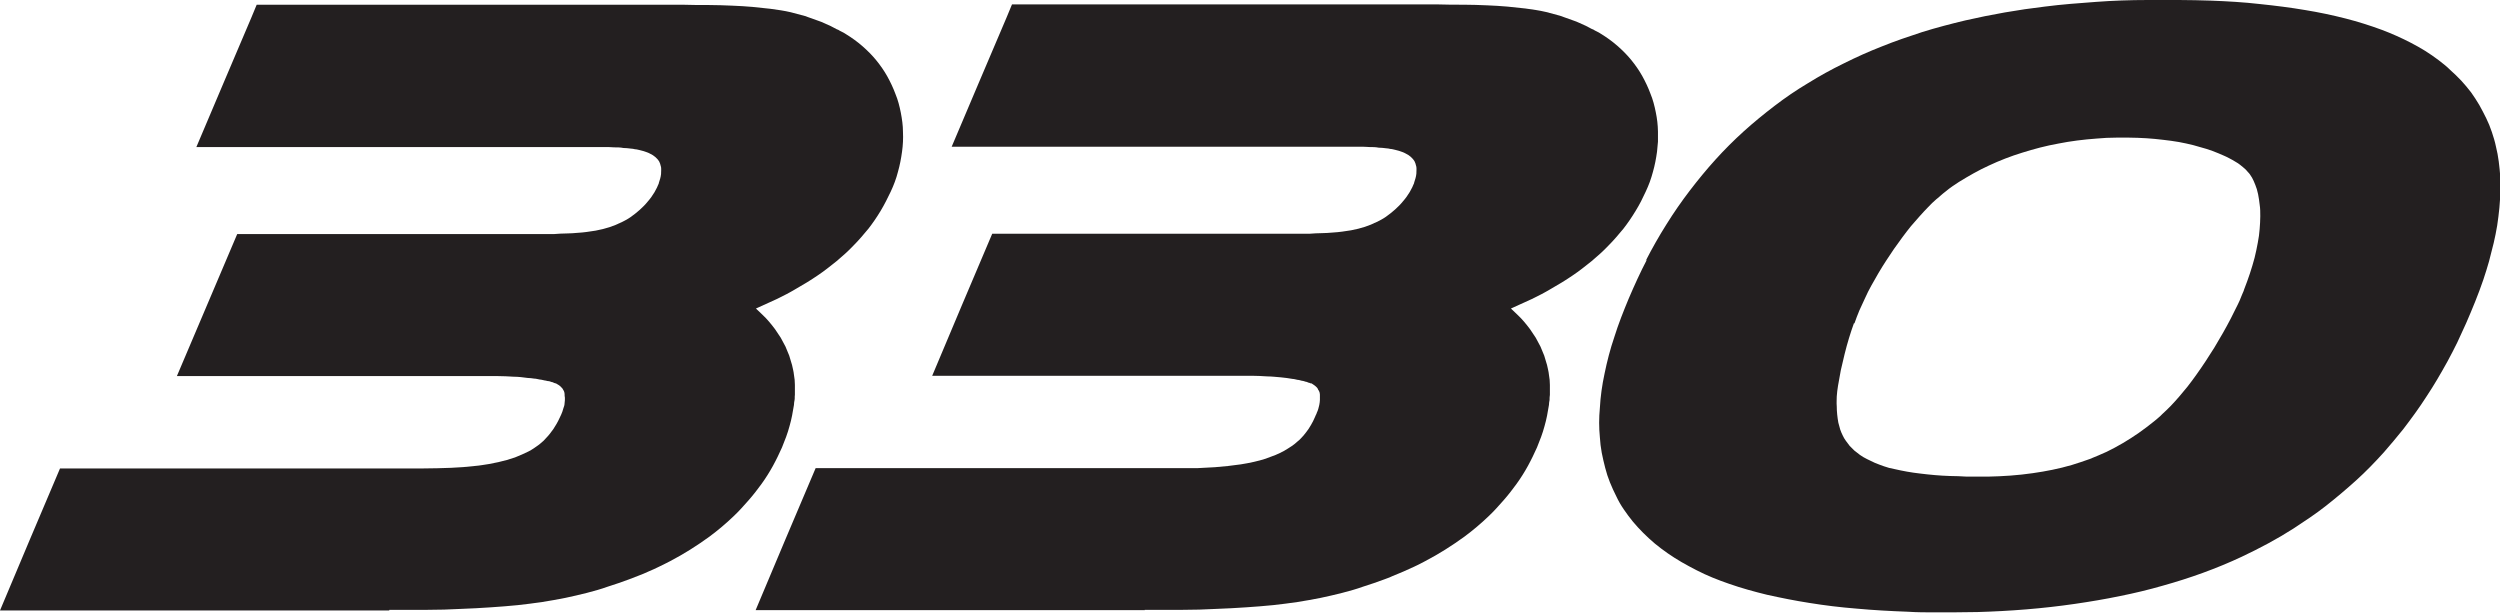 <?xml version="1.0" encoding="UTF-8"?> <svg xmlns="http://www.w3.org/2000/svg" id="Layer_2" data-name="Layer 2" viewBox="0 0 79.57 19.51"><defs><style> .cls-1 { fill: #231f20; stroke-width: 0px; } </style></defs><g id="Layer_2-2" data-name="Layer 2"><path class="cls-1" d="m52.38,8.3c.2-.39.42-.78.66-1.16.23-.37.48-.73.74-1.07.26-.34.53-.67.82-.99.28-.31.58-.61.9-.9.31-.28.64-.55.98-.81.34-.26.69-.5,1.06-.72.37-.23.75-.44,1.14-.63.4-.2.8-.38,1.21-.54.42-.17.86-.32,1.29-.46.45-.14.91-.26,1.37-.37.83-.19,1.68-.34,2.53-.44.54-.07,1.09-.11,1.63-.15s1.09-.06,1.64-.06c.34,0,.67,0,1.01,0s.67.01,1.01.02c.53.02,1.05.05,1.57.11.48.05.96.11,1.43.19.43.07.86.16,1.29.27.39.1.77.22,1.15.36.32.12.63.26.92.41.16.08.31.17.46.26.14.09.29.19.42.29.13.1.26.2.38.32.12.11.24.22.35.34.11.12.21.24.31.37.09.13.18.26.26.4.08.14.15.28.22.42.07.14.13.29.18.44.05.15.1.31.13.46.04.16.07.32.09.48.02.17.04.33.05.5,0,.16,0,.33,0,.49s-.02.33-.03.49c-.02.19-.04.37-.07.56s-.07.37-.11.55c-.05.2-.1.4-.15.59s-.12.39-.18.58c-.16.47-.35.93-.55,1.39-.09.2-.19.41-.28.61-.1.2-.2.4-.31.6-.21.38-.43.76-.67,1.12-.23.36-.48.7-.74,1.04-.2.25-.41.5-.62.74-.28.31-.57.61-.88.89-.31.28-.63.55-.96.81-.33.26-.68.49-1.03.72-.53.34-1.08.63-1.65.9-.81.38-1.65.68-2.51.92-.45.13-.91.24-1.36.33-.48.1-.96.18-1.44.25-1.03.15-2.06.23-3.1.26-.27,0-.55.01-.82.01-.17,0-.35,0-.52,0-.29,0-.58,0-.88-.02-.55-.02-1.1-.05-1.64-.1-.5-.04-1-.1-1.49-.18-.45-.07-.9-.16-1.35-.26-.41-.1-.81-.21-1.21-.35-.35-.12-.7-.26-1.03-.43-.16-.08-.32-.17-.48-.26-.15-.09-.3-.18-.44-.28-.14-.1-.28-.2-.41-.31-.13-.11-.25-.22-.37-.34-.12-.12-.23-.24-.33-.36-.1-.12-.2-.26-.29-.39-.09-.13-.17-.27-.24-.42-.07-.14-.14-.29-.2-.44-.06-.15-.11-.3-.15-.46-.04-.16-.08-.32-.11-.48-.03-.16-.05-.33-.06-.5-.03-.3-.03-.61,0-.92.02-.37.07-.73.15-1.1.08-.39.18-.78.31-1.16.13-.42.29-.82.46-1.23.18-.42.37-.84.58-1.24Zm6.63,1.98c-.06.16-.11.32-.16.48-.05.17-.1.34-.14.51-.04.17-.08.34-.12.51-.03.17-.06.33-.09.5-.02.11-.03.22-.04.34,0,.1-.01.2,0,.31,0,.17.02.35.05.52.02.07.04.14.06.22.02.06.05.13.08.19.03.06.06.12.1.17.04.05.08.11.12.16.05.05.1.1.15.15.06.05.12.09.18.14.07.05.14.09.22.13.08.04.17.08.25.12.1.04.2.08.29.11.11.04.22.07.34.09.26.06.53.11.8.14.32.04.64.07.96.08.18,0,.36.01.54.02.1,0,.19,0,.29,0,.13,0,.25,0,.38,0,.48-.01.95-.04,1.43-.11.42-.06.83-.14,1.24-.26.19-.06.38-.12.57-.19.18-.07.36-.15.54-.23.35-.17.69-.37,1.02-.6.17-.12.33-.24.49-.37.04-.03.08-.07.12-.1.03-.02.05-.05.08-.07.02-.02.04-.04.06-.06.09-.08.18-.17.27-.26.1-.1.19-.21.28-.31.08-.1.17-.2.25-.3.1-.13.2-.26.29-.39.2-.28.39-.57.57-.86.18-.3.36-.61.52-.92.08-.15.15-.31.23-.46.04-.08.07-.15.1-.23.02-.04.03-.08.05-.12.02-.04.04-.09.05-.13.13-.33.24-.66.33-1,.04-.16.07-.31.1-.47.03-.15.05-.3.06-.44.01-.14.02-.27.02-.41,0-.12,0-.25-.02-.37-.01-.11-.03-.22-.05-.33-.01-.05-.03-.11-.04-.16-.03-.09-.06-.17-.1-.26-.03-.07-.07-.14-.12-.21-.02-.03-.04-.05-.06-.07-.02-.03-.05-.05-.07-.08-.06-.06-.13-.11-.19-.16-.04-.03-.08-.06-.12-.08-.08-.05-.15-.09-.23-.13-.11-.06-.22-.1-.33-.15-.12-.05-.25-.1-.38-.14-.14-.04-.28-.08-.42-.12-.15-.04-.31-.07-.46-.1-.17-.03-.33-.05-.5-.07-.18-.02-.35-.04-.53-.05-.19-.01-.37-.02-.56-.02-.13,0-.27,0-.4,0-.21,0-.42.01-.63.03-.41.03-.82.08-1.22.16-.39.07-.77.17-1.15.29-.36.11-.72.25-1.06.41-.33.15-.64.33-.95.52-.14.09-.29.19-.42.3-.06.05-.12.09-.17.14-.04.04-.08.07-.13.11-.09.08-.18.16-.26.25-.09.09-.18.19-.27.29-.09.11-.19.21-.28.32-.09.11-.18.23-.27.35-.18.24-.36.5-.52.75-.17.26-.32.52-.47.79-.07.13-.14.26-.2.4-.06.13-.12.26-.18.39-.06.14-.11.28-.16.42Z"></path><path class="cls-1" d="m36.43,19.41c.4,0,.81,0,1.21,0,.36,0,.71-.01,1.07-.03.32-.01.64-.03.95-.05.29-.02.57-.04.86-.07.26-.03.52-.06.78-.1.24-.04.49-.08.73-.13.23-.05.46-.1.69-.16.23-.06.45-.12.67-.2.23-.07.45-.15.67-.23.03-.01.06-.02.08-.03.06-.02.11-.04.17-.07.12-.05.24-.1.36-.15.23-.1.47-.21.69-.33.44-.23.85-.49,1.25-.78.27-.2.53-.42.77-.65.17-.16.32-.33.47-.5.15-.17.29-.35.42-.53.13-.18.25-.37.36-.57.05-.1.11-.2.15-.29.05-.1.09-.2.14-.3.09-.22.18-.45.24-.68.03-.11.06-.22.08-.33.02-.11.04-.22.06-.34,0-.05.01-.11.02-.16,0-.05,0-.11.01-.16,0-.11,0-.22,0-.32,0-.11-.01-.21-.03-.32-.01-.11-.04-.21-.06-.31-.03-.1-.06-.2-.09-.3-.04-.1-.08-.2-.12-.29-.05-.1-.1-.19-.15-.28-.06-.09-.12-.18-.18-.27-.12-.16-.25-.32-.4-.46-.07-.07-.14-.13-.21-.2.22-.1.44-.2.66-.3.21-.1.42-.21.62-.33.23-.13.46-.27.68-.42.21-.14.41-.3.61-.46.19-.16.37-.32.54-.5.17-.17.32-.35.47-.53.14-.18.27-.37.39-.57.06-.1.12-.2.17-.3.05-.1.1-.2.15-.31.05-.1.09-.21.13-.31.04-.11.07-.21.1-.32.06-.21.1-.42.13-.64.01-.1.02-.21.03-.32,0-.11,0-.21,0-.32,0-.1-.01-.21-.02-.31s-.03-.21-.05-.31c-.04-.2-.09-.4-.17-.59-.07-.19-.16-.38-.26-.56-.1-.18-.22-.35-.35-.51-.13-.16-.28-.31-.44-.45-.16-.14-.34-.27-.52-.38-.05-.03-.09-.06-.14-.08-.02-.01-.04-.02-.06-.03-.03-.02-.06-.04-.1-.05-.06-.03-.13-.07-.19-.1-.07-.03-.13-.06-.2-.09-.07-.03-.13-.06-.2-.08-.14-.05-.28-.1-.42-.15-.15-.04-.3-.08-.45-.12-.21-.05-.43-.08-.65-.11-.19-.02-.38-.04-.57-.06-.21-.02-.43-.03-.64-.04-.25-.01-.49-.02-.74-.02-.28,0-.56,0-.85-.01-.35,0-.69,0-1.04,0-4.02,0-8.04,0-12.06,0h-.44c-.06.14-.11.27-.17.41-.58,1.37-1.17,2.74-1.75,4.12h12.09c.16,0,.31,0,.47,0,.13,0,.27,0,.4,0,.11,0,.23,0,.34.01.1,0,.19,0,.29.02.08,0,.16.01.24.02.04,0,.09.01.13.02.05,0,.11.02.16.03.08.02.16.04.23.07.06.02.12.06.18.09.03.02.05.04.08.06.02.02.04.04.06.06.02.02.04.05.06.08.01.02.02.05.03.07.01.04.02.07.03.11.01.07,0,.14,0,.22-.01.1-.04.19-.07.28,0,.03-.02.05-.03.08-.01.02-.02.05-.03.07-.03.05-.05.1-.08.15-.06.1-.13.2-.21.29-.08.1-.17.19-.26.27-.09.08-.19.16-.29.23-.1.07-.2.12-.3.17-.01,0-.03.01-.04.02-.02,0-.03.01-.05.02-.03.01-.06.03-.09.04-.06.02-.13.05-.19.07-.07.02-.14.04-.21.06-.08.02-.15.03-.23.05-.19.03-.38.06-.57.07-.12.01-.24.02-.35.02-.14,0-.27.01-.41.02-.16,0-.31,0-.47,0-.18,0-.36,0-.54,0h-9.08c-.64,1.51-1.28,3.01-1.91,4.52h9.64c.18,0,.36,0,.54,0,.16,0,.32.01.49.02.14,0,.29.02.43.03.12.01.25.03.37.05.05,0,.1.02.16.03.05,0,.09.02.14.03.04,0,.08.02.12.03.03,0,.06.02.09.03.02,0,.04.01.06.02,0,0,.01,0,.02,0,.01,0,.03.01.04.02.02.01.04.03.06.04.02.01.03.03.05.04.01.01.03.03.04.04.01.01.02.03.03.05,0,.02.02.03.03.05.02.04.03.08.03.12,0,.06,0,.11,0,.17,0,.05-.01.1-.02.16-.02.09-.04.17-.08.25,0,.02-.02.05-.03.07-.01.02-.02.05-.03.07-.02.04-.04.09-.06.13-.04.08-.09.16-.14.24-.05.07-.1.14-.16.21-.06.06-.11.13-.18.18-.06.06-.13.11-.2.16-.08.05-.15.1-.24.15-.09.05-.18.09-.27.13-.1.04-.21.08-.32.12-.12.04-.24.07-.37.1-.14.03-.28.06-.42.08-.27.04-.55.07-.82.09-.19.01-.37.02-.56.03-.21,0-.41,0-.62,0h-11.53c-.64,1.51-1.28,3.01-1.91,4.52h12.39Z"></path><path class="cls-1" d="m12.39,19.41c.4,0,.81,0,1.21,0,.36,0,.71-.01,1.07-.03.32-.01.64-.03.95-.05.29-.02.57-.04.86-.07.26-.03.52-.06.78-.1.24-.04.49-.08.73-.13.23-.05.46-.1.69-.16.23-.06.45-.12.67-.2.23-.07.45-.15.67-.23.1-.04.21-.08.31-.12.1-.04.21-.08.31-.13.12-.05.23-.1.35-.16.12-.06.23-.11.34-.17.44-.23.85-.49,1.25-.78.27-.2.53-.42.77-.65.17-.16.32-.33.47-.5.15-.17.29-.35.42-.53.13-.18.25-.37.36-.57.05-.1.11-.2.15-.29.05-.1.09-.2.14-.3.09-.22.18-.45.24-.68.03-.11.06-.22.08-.33.02-.11.04-.22.06-.34,0-.05.01-.11.02-.16s0-.11.01-.16c0-.11,0-.22,0-.32,0-.11-.01-.21-.03-.32-.01-.11-.04-.21-.06-.31-.03-.1-.06-.2-.09-.3-.04-.1-.08-.2-.12-.29-.05-.1-.1-.19-.15-.28-.06-.09-.12-.18-.18-.27-.12-.16-.25-.32-.4-.46-.07-.07-.14-.13-.21-.2.22-.1.44-.2.66-.3.21-.1.42-.21.62-.33.23-.13.46-.27.68-.42.21-.14.41-.3.61-.46.19-.16.37-.32.54-.5.17-.17.32-.35.47-.53.14-.18.27-.37.39-.57.12-.2.22-.4.32-.61.05-.1.09-.21.13-.31.04-.1.07-.21.1-.32.06-.21.1-.42.13-.64.03-.21.04-.42.03-.63,0-.21-.03-.41-.07-.62-.04-.2-.09-.4-.17-.59-.07-.19-.16-.38-.26-.56-.1-.18-.22-.35-.35-.51-.13-.16-.28-.31-.44-.45-.16-.14-.34-.27-.52-.38-.05-.03-.09-.06-.14-.08-.02-.01-.04-.02-.06-.03-.03-.02-.06-.04-.1-.05-.06-.03-.13-.07-.19-.1-.07-.03-.13-.06-.2-.09-.07-.03-.13-.06-.2-.08-.14-.05-.28-.1-.42-.15-.15-.04-.3-.08-.45-.12-.21-.05-.43-.08-.65-.11-.19-.02-.38-.04-.57-.06-.21-.02-.43-.03-.65-.04-.25-.01-.49-.02-.74-.02-.28,0-.56,0-.85-.01-.35,0-.69,0-1.04,0-4.02,0-8.04,0-12.06,0h-.44c-.06.14-.11.27-.17.41-.58,1.37-1.17,2.74-1.75,4.12h12.09c.16,0,.31,0,.47,0,.13,0,.27,0,.4,0,.11,0,.23,0,.34.01.1,0,.19,0,.29.02.08,0,.16.01.24.02.04,0,.09.01.13.02.05,0,.11.02.16.03.08.02.16.04.23.07.06.02.12.06.18.09.03.02.05.04.08.06.02.02.04.04.06.06.02.02.04.05.06.08.01.02.02.05.03.07.01.04.02.07.03.11.01.07,0,.14,0,.22-.01.1-.04.19-.07.28,0,.03-.02.05-.03.08-.01.02-.02.05-.03.07-.03.05-.05.1-.08.15-.06.1-.13.2-.21.29-.08.1-.17.19-.26.27-.09.08-.19.16-.29.23-.1.07-.2.12-.3.17-.01,0-.03.01-.04.02-.02,0-.03.01-.05.02-.03.01-.06.03-.09.04-.06.02-.13.05-.19.07-.07.02-.14.04-.21.06-.08.02-.15.03-.23.05-.19.03-.38.06-.57.07-.12.01-.24.02-.35.02-.14,0-.27.01-.41.02-.16,0-.31,0-.47,0-.18,0-.36,0-.53,0H7.55c-.64,1.51-1.28,3.01-1.92,4.52h9.65c.19,0,.38,0,.56,0,.17,0,.34.01.51.02.15,0,.3.02.45.04.07,0,.13.01.2.02.06,0,.12.02.18.03.05,0,.1.02.16.03.04,0,.07.02.11.02.04,0,.07.02.11.03.03,0,.06.02.08.03,0,0,.02,0,.03.01,0,0,.01,0,.02,0,.03.02.07.04.1.06.03.02.05.04.07.06,0,.01.02.02.03.03,0,.01.02.02.02.03.01.02.03.05.04.07.01.03.02.06.02.09,0,.04,0,.08.01.12,0,.06,0,.11-.01.17,0,.06-.02.12-.04.17-.01.03-.02.07-.03.1-.01.03-.03.07-.04.1-.06.13-.12.26-.2.38-.02.03-.04.06-.05.08s-.04.05-.06.08c-.02.03-.04.05-.06.08-.02.02-.04.05-.06.07-.04.05-.09.09-.13.14-.05.04-.09.08-.14.12-.11.08-.22.16-.34.22-.14.07-.28.13-.43.19-.17.06-.35.11-.53.15-.1.02-.2.04-.3.06-.14.02-.29.05-.43.06-.26.03-.51.05-.77.06-.3.01-.59.02-.89.02H1.91c-.64,1.51-1.28,3.01-1.91,4.52h12.39Z"></path></g></svg> 